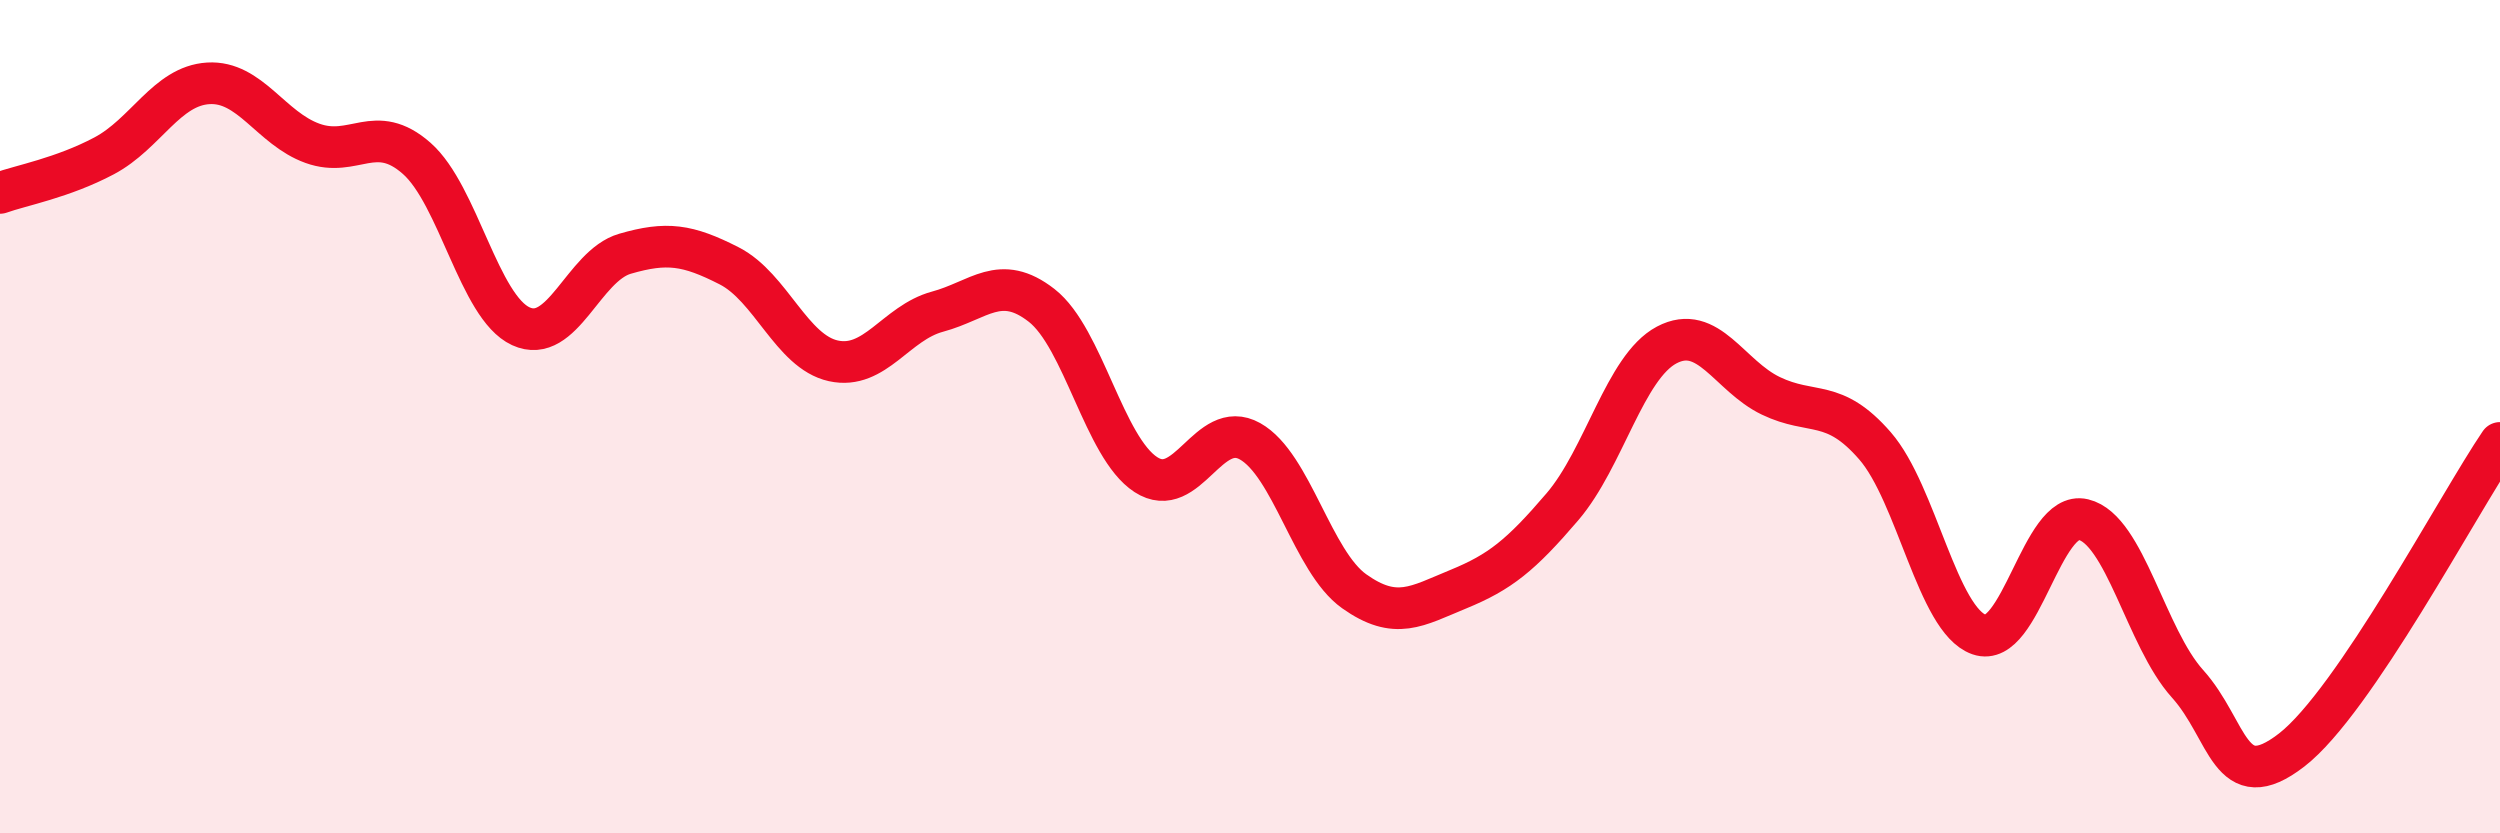 
    <svg width="60" height="20" viewBox="0 0 60 20" xmlns="http://www.w3.org/2000/svg">
      <path
        d="M 0,4.63 C 0.5,4.45 1.5,4.27 2.5,3.74 C 3.5,3.21 4,2.06 5,2 C 6,1.94 6.5,3.08 7.5,3.44 C 8.5,3.8 9,2.92 10,3.8 C 11,4.68 11.5,7.37 12.5,7.83 C 13.5,8.29 14,6.38 15,6.09 C 16,5.8 16.5,5.87 17.5,6.38 C 18.5,6.89 19,8.44 20,8.66 C 21,8.88 21.5,7.75 22.5,7.48 C 23.5,7.21 24,6.55 25,7.33 C 26,8.11 26.5,10.74 27.5,11.39 C 28.5,12.04 29,10.03 30,10.59 C 31,11.15 31.5,13.48 32.5,14.19 C 33.5,14.9 34,14.55 35,14.14 C 36,13.73 36.5,13.33 37.5,12.16 C 38.5,10.99 39,8.81 40,8.28 C 41,7.75 41.5,9.02 42.5,9.5 C 43.5,9.98 44,9.55 45,10.7 C 46,11.85 46.5,14.88 47.5,15.23 C 48.5,15.58 49,12.23 50,12.47 C 51,12.71 51.5,15.3 52.5,16.41 C 53.5,17.52 53.5,19.16 55,18 C 56.5,16.84 59,12.1 60,10.63L60 20L0 20Z"
        fill="#EB0A25"
        opacity="0.1"
        stroke-linecap="round"
        stroke-linejoin="round"
      />
      <path
        d="M 0,4.63 C 0.5,4.45 1.5,4.27 2.5,3.74 C 3.5,3.21 4,2.06 5,2 C 6,1.94 6.5,3.08 7.5,3.44 C 8.5,3.8 9,2.92 10,3.8 C 11,4.68 11.5,7.37 12.5,7.83 C 13.5,8.29 14,6.38 15,6.09 C 16,5.8 16.5,5.87 17.5,6.38 C 18.5,6.89 19,8.44 20,8.66 C 21,8.88 21.5,7.75 22.5,7.48 C 23.5,7.21 24,6.55 25,7.33 C 26,8.11 26.5,10.74 27.5,11.39 C 28.5,12.04 29,10.03 30,10.59 C 31,11.15 31.5,13.48 32.5,14.19 C 33.5,14.9 34,14.55 35,14.14 C 36,13.73 36.5,13.33 37.5,12.16 C 38.5,10.99 39,8.81 40,8.28 C 41,7.75 41.5,9.02 42.5,9.5 C 43.5,9.98 44,9.55 45,10.7 C 46,11.85 46.5,14.88 47.5,15.23 C 48.5,15.58 49,12.23 50,12.47 C 51,12.71 51.5,15.3 52.5,16.41 C 53.5,17.52 53.5,19.16 55,18 C 56.5,16.84 59,12.1 60,10.63"
        stroke="#EB0A25"
        stroke-width="1"
        fill="none"
        stroke-linecap="round"
        stroke-linejoin="round"
      />
    </svg>
  